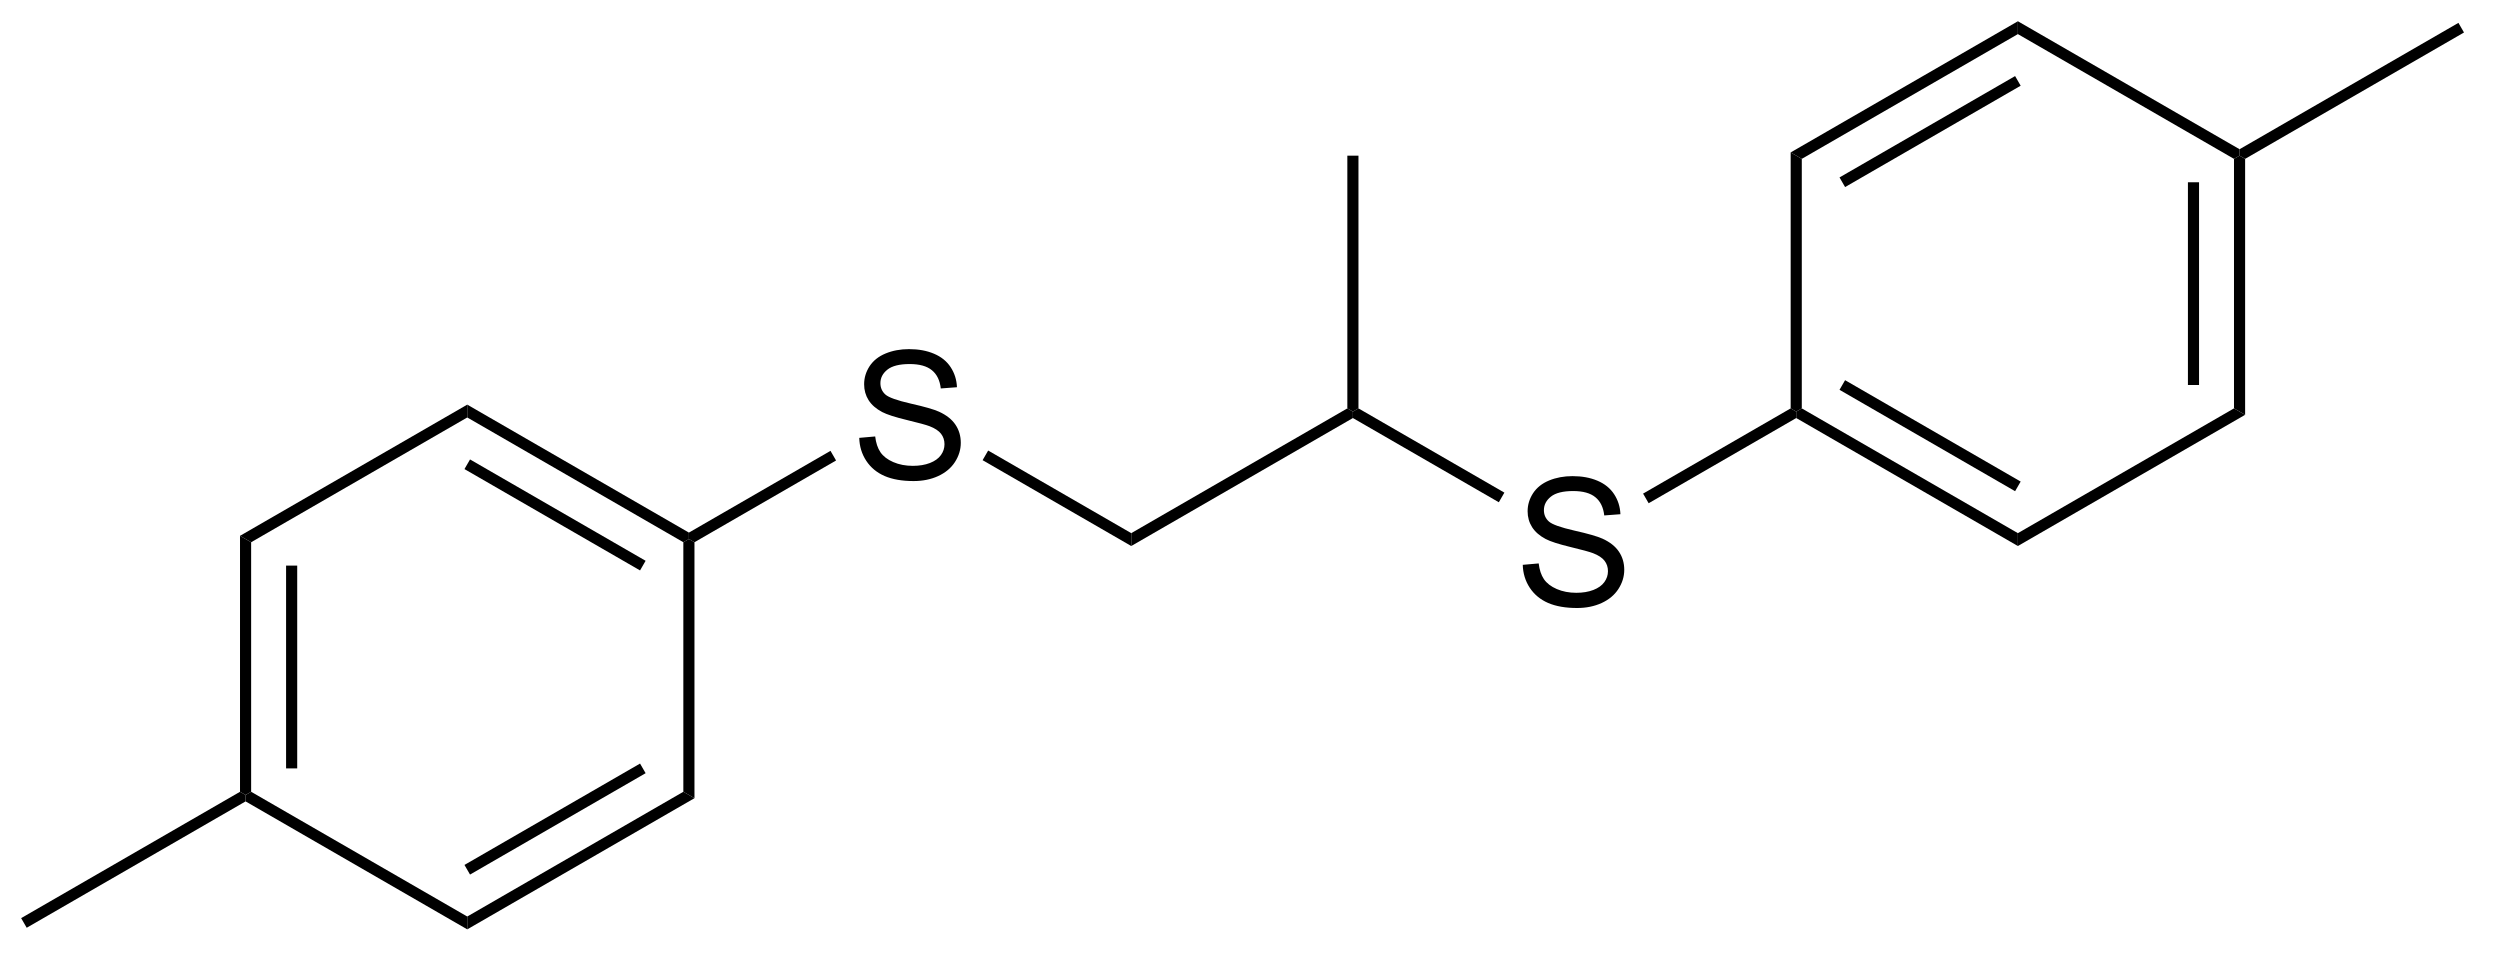 <?xml version="1.0" encoding="UTF-8"?>
<!DOCTYPE svg PUBLIC '-//W3C//DTD SVG 1.0//EN'
          'http://www.w3.org/TR/2001/REC-SVG-20010904/DTD/svg10.dtd'>
<svg stroke-dasharray="none" shape-rendering="auto" xmlns="http://www.w3.org/2000/svg" font-family="'Dialog'" text-rendering="auto" width="154" fill-opacity="1" color-interpolation="auto" color-rendering="auto" preserveAspectRatio="xMidYMid meet" font-size="12px" viewBox="0 0 154 59" fill="black" xmlns:xlink="http://www.w3.org/1999/xlink" stroke="black" image-rendering="auto" stroke-miterlimit="10" stroke-linecap="square" stroke-linejoin="miter" font-style="normal" stroke-width="1" height="59" stroke-dashoffset="0" font-weight="normal" stroke-opacity="1"
><!--Generated by the Batik Graphics2D SVG Generator--><defs id="genericDefs"
  /><g
  ><defs id="defs1"
    ><clipPath clipPathUnits="userSpaceOnUse" id="clipPath1"
      ><path d="M0.646 0.646 L115.544 0.646 L115.544 44.615 L0.646 44.615 L0.646 0.646 Z"
      /></clipPath
      ><clipPath clipPathUnits="userSpaceOnUse" id="clipPath2"
      ><path d="M66.449 50.398 L66.449 93.145 L178.152 93.145 L178.152 50.398 Z"
      /></clipPath
    ></defs
    ><g transform="scale(1.333,1.333) translate(-0.646,-0.646) matrix(1.029,0,0,1.029,-67.704,-51.194)"
    ><path d="M105.012 70.043 L105.728 69.98 Q105.777 70.41 105.962 70.686 Q106.15 70.962 106.54 71.131 Q106.931 71.3 107.418 71.3 Q107.853 71.3 108.184 71.173 Q108.517 71.043 108.678 70.819 Q108.84 70.595 108.84 70.329 Q108.84 70.058 108.684 69.858 Q108.527 69.657 108.168 69.519 Q107.939 69.431 107.15 69.241 Q106.361 69.05 106.043 68.884 Q105.634 68.668 105.431 68.35 Q105.231 68.032 105.231 67.636 Q105.231 67.204 105.475 66.826 Q105.723 66.449 106.194 66.254 Q106.668 66.058 107.246 66.058 Q107.884 66.058 108.368 66.264 Q108.856 66.47 109.116 66.868 Q109.379 67.267 109.4 67.769 L108.673 67.824 Q108.613 67.282 108.275 67.006 Q107.939 66.728 107.277 66.728 Q106.59 66.728 106.275 66.98 Q105.962 67.23 105.962 67.587 Q105.962 67.894 106.184 68.095 Q106.402 68.293 107.327 68.504 Q108.251 68.712 108.595 68.868 Q109.095 69.097 109.332 69.451 Q109.572 69.806 109.572 70.267 Q109.572 70.722 109.309 71.129 Q109.048 71.532 108.556 71.759 Q108.067 71.983 107.454 71.983 Q106.676 71.983 106.15 71.756 Q105.626 71.527 105.327 71.074 Q105.027 70.618 105.012 70.043 Z" stroke="none" clip-path="url(#clipPath2)"
    /></g
    ><g transform="matrix(1.371,0,0,1.371,-91.132,-69.119)"
    ><path d="M110.62 71.091 L110.87 70.658 L117.299 74.37 L117.299 74.948 Z" stroke="none" clip-path="url(#clipPath2)"
    /></g
    ><g transform="matrix(1.371,0,0,1.371,-91.132,-69.119)"
    ><path d="M117.299 74.948 L117.299 74.37 L127.008 68.764 L127.258 68.909 L127.258 69.198 Z" stroke="none" clip-path="url(#clipPath2)"
    /></g
    ><g transform="matrix(1.371,0,0,1.371,-91.132,-69.119)"
    ><path d="M127.508 68.764 L127.258 68.909 L127.008 68.764 L127.008 57.409 L127.508 57.409 Z" stroke="none" clip-path="url(#clipPath2)"
    /></g
    ><g transform="matrix(1.371,0,0,1.371,-91.132,-69.119)"
    ><path d="M134.89 75.793 L135.606 75.73 Q135.655 76.16 135.84 76.436 Q136.028 76.712 136.418 76.881 Q136.809 77.05 137.296 77.05 Q137.731 77.05 138.062 76.923 Q138.395 76.793 138.556 76.569 Q138.718 76.345 138.718 76.079 Q138.718 75.808 138.562 75.608 Q138.405 75.407 138.046 75.269 Q137.817 75.181 137.028 74.991 Q136.239 74.8 135.921 74.634 Q135.512 74.418 135.309 74.1 Q135.108 73.782 135.108 73.386 Q135.108 72.954 135.353 72.576 Q135.601 72.199 136.072 72.004 Q136.546 71.808 137.124 71.808 Q137.762 71.808 138.246 72.014 Q138.733 72.22 138.994 72.618 Q139.257 73.017 139.278 73.519 L138.551 73.574 Q138.491 73.032 138.153 72.756 Q137.817 72.478 137.155 72.478 Q136.468 72.478 136.153 72.73 Q135.84 72.98 135.84 73.337 Q135.84 73.644 136.062 73.845 Q136.28 74.043 137.205 74.254 Q138.129 74.462 138.473 74.618 Q138.973 74.847 139.21 75.201 Q139.45 75.556 139.45 76.017 Q139.45 76.472 139.187 76.879 Q138.926 77.282 138.434 77.509 Q137.944 77.733 137.332 77.733 Q136.554 77.733 136.028 77.506 Q135.504 77.277 135.205 76.824 Q134.905 76.368 134.89 75.793 Z" stroke="none" clip-path="url(#clipPath2)"
    /></g
    ><g transform="matrix(1.371,0,0,1.371,-91.132,-69.119)"
    ><path d="M127.258 69.198 L127.258 68.909 L127.508 68.764 L134.064 72.549 L133.814 72.982 Z" stroke="none" clip-path="url(#clipPath2)"
    /></g
    ><g transform="matrix(1.371,0,0,1.371,-91.132,-69.119)"
    ><path d="M140.546 73.026 L140.296 72.593 L146.927 68.764 L147.177 68.909 L147.177 69.198 Z" stroke="none" clip-path="url(#clipPath2)"
    /></g
    ><g transform="matrix(1.371,0,0,1.371,-91.132,-69.119)"
    ><path d="M103.786 70.672 L104.036 71.105 L97.674 74.778 L97.424 74.634 L97.424 74.345 Z" stroke="none" clip-path="url(#clipPath2)"
    /></g
    ><g transform="matrix(1.371,0,0,1.371,-91.132,-69.119)"
    ><path d="M97.424 74.345 L97.424 74.634 L97.174 74.778 L87.465 69.172 L87.465 68.595 ZM95.479 75.612 L87.59 71.058 L87.34 71.491 L95.229 76.045 Z" stroke="none" clip-path="url(#clipPath2)"
    /></g
    ><g transform="matrix(1.371,0,0,1.371,-91.132,-69.119)"
    ><path d="M87.465 68.595 L87.465 69.172 L77.755 74.778 L77.255 74.49 Z" stroke="none" clip-path="url(#clipPath2)"
    /></g
    ><g transform="matrix(1.371,0,0,1.371,-91.132,-69.119)"
    ><path d="M77.255 74.49 L77.755 74.778 L77.755 85.99 L77.505 86.134 L77.255 85.99 ZM79.325 75.829 L79.325 84.939 L79.825 84.939 L79.825 75.829 Z" stroke="none" clip-path="url(#clipPath2)"
    /></g
    ><g transform="matrix(1.371,0,0,1.371,-91.132,-69.119)"
    ><path d="M77.505 86.422 L77.505 86.134 L77.755 85.99 L87.465 91.595 L87.465 92.172 Z" stroke="none" clip-path="url(#clipPath2)"
    /></g
    ><g transform="matrix(1.371,0,0,1.371,-91.132,-69.119)"
    ><path d="M87.465 92.172 L87.465 91.595 L97.174 85.99 L97.674 86.278 ZM87.59 89.71 L95.479 85.155 L95.229 84.722 L87.34 89.277 Z" stroke="none" clip-path="url(#clipPath2)"
    /></g
    ><g transform="matrix(1.371,0,0,1.371,-91.132,-69.119)"
    ><path d="M97.674 86.278 L97.174 85.99 L97.174 74.778 L97.424 74.634 L97.674 74.778 Z" stroke="none" clip-path="url(#clipPath2)"
    /></g
    ><g transform="matrix(1.371,0,0,1.371,-91.132,-69.119)"
    ><path d="M147.177 69.198 L147.177 68.909 L147.427 68.764 L157.136 74.37 L157.136 74.948 ZM149.122 67.93 L157.011 72.485 L157.261 72.052 L149.372 67.497 Z" stroke="none" clip-path="url(#clipPath2)"
    /></g
    ><g transform="matrix(1.371,0,0,1.371,-91.132,-69.119)"
    ><path d="M157.136 74.948 L157.136 74.37 L166.846 68.764 L167.346 69.053 Z" stroke="none" clip-path="url(#clipPath2)"
    /></g
    ><g transform="matrix(1.371,0,0,1.371,-91.132,-69.119)"
    ><path d="M167.346 69.053 L166.846 68.764 L166.846 57.553 L167.096 57.409 L167.346 57.553 ZM165.276 67.714 L165.276 58.604 L164.776 58.604 L164.776 67.714 Z" stroke="none" clip-path="url(#clipPath2)"
    /></g
    ><g transform="matrix(1.371,0,0,1.371,-91.132,-69.119)"
    ><path d="M167.096 57.12 L167.096 57.409 L166.846 57.553 L157.136 51.947 L157.136 51.37 Z" stroke="none" clip-path="url(#clipPath2)"
    /></g
    ><g transform="matrix(1.371,0,0,1.371,-91.132,-69.119)"
    ><path d="M157.136 51.37 L157.136 51.947 L147.427 57.553 L146.927 57.264 ZM157.011 53.833 L149.122 58.387 L149.372 58.82 L157.261 54.266 Z" stroke="none" clip-path="url(#clipPath2)"
    /></g
    ><g transform="matrix(1.371,0,0,1.371,-91.132,-69.119)"
    ><path d="M146.927 57.264 L147.427 57.553 L147.427 68.764 L147.177 68.909 L146.927 68.764 Z" stroke="none" clip-path="url(#clipPath2)"
    /></g
    ><g transform="matrix(1.371,0,0,1.371,-91.132,-69.119)"
    ><path d="M77.255 85.99 L77.505 86.134 L77.505 86.422 L67.671 92.1 L67.421 91.667 Z" stroke="none" clip-path="url(#clipPath2)"
    /></g
    ><g transform="matrix(1.371,0,0,1.371,-91.132,-69.119)"
    ><path d="M167.346 57.553 L167.096 57.409 L167.096 57.12 L176.93 51.442 L177.18 51.875 Z" stroke="none" clip-path="url(#clipPath2)"
    /></g
  ></g
></svg
>
